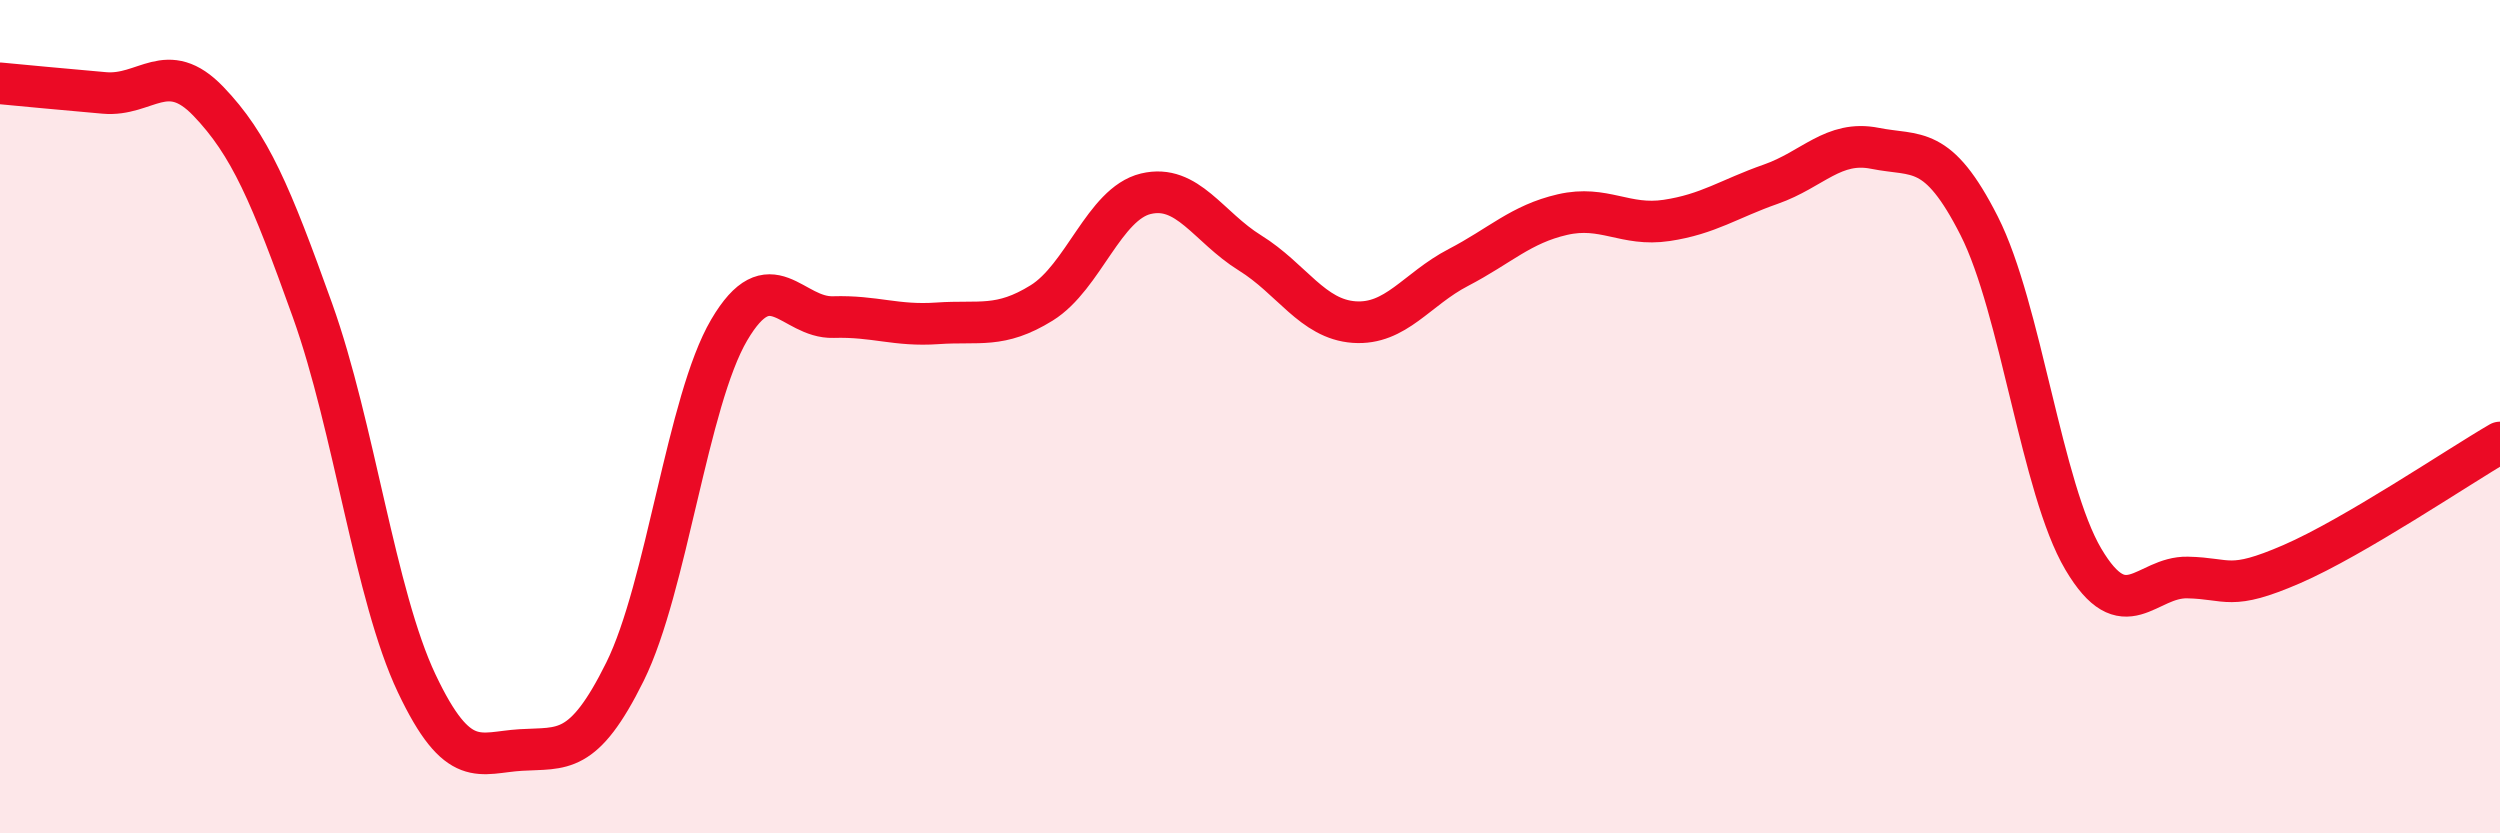 
    <svg width="60" height="20" viewBox="0 0 60 20" xmlns="http://www.w3.org/2000/svg">
      <path
        d="M 0,2 C 0.5,2.05 1.5,2.14 2.5,2.23 C 3.5,2.32 4,1.39 5,2.43 C 6,3.47 6.5,4.66 7.5,7.45 C 8.5,10.24 9,14.29 10,16.4 C 11,18.51 11.5,18.06 12.5,18 C 13.5,17.94 14,18.14 15,16.12 C 16,14.1 16.5,9.62 17.5,7.92 C 18.5,6.22 19,7.64 20,7.61 C 21,7.58 21.5,7.83 22.5,7.76 C 23.5,7.69 24,7.89 25,7.27 C 26,6.65 26.5,4.89 27.5,4.65 C 28.5,4.41 29,5.45 30,6.07 C 31,6.69 31.5,7.66 32.5,7.73 C 33.5,7.8 34,6.94 35,6.42 C 36,5.9 36.5,5.38 37.5,5.15 C 38.5,4.92 39,5.44 40,5.29 C 41,5.14 41.5,4.77 42.5,4.42 C 43.5,4.07 44,3.36 45,3.56 C 46,3.76 46.5,3.45 47.5,5.42 C 48.5,7.39 49,11.73 50,13.42 C 51,15.11 51.5,13.84 52.5,13.86 C 53.5,13.88 53.5,14.19 55,13.54 C 56.5,12.89 59,11.2 60,10.62L60 20L0 20Z"
        fill="#EB0A25"
        opacity="0.1"
        stroke-linecap="round"
        stroke-linejoin="round"
      />
      <path
        d="M 0,2 C 0.5,2.05 1.5,2.14 2.5,2.23 C 3.5,2.32 4,1.39 5,2.43 C 6,3.47 6.5,4.66 7.5,7.45 C 8.5,10.24 9,14.29 10,16.4 C 11,18.51 11.5,18.06 12.5,18 C 13.5,17.94 14,18.14 15,16.12 C 16,14.1 16.5,9.62 17.5,7.92 C 18.5,6.22 19,7.64 20,7.61 C 21,7.58 21.5,7.83 22.5,7.76 C 23.5,7.69 24,7.89 25,7.27 C 26,6.65 26.5,4.89 27.5,4.65 C 28.5,4.41 29,5.45 30,6.07 C 31,6.69 31.5,7.66 32.5,7.73 C 33.5,7.8 34,6.94 35,6.42 C 36,5.9 36.5,5.38 37.5,5.15 C 38.5,4.92 39,5.44 40,5.29 C 41,5.14 41.5,4.77 42.5,4.42 C 43.5,4.07 44,3.36 45,3.56 C 46,3.76 46.5,3.45 47.5,5.42 C 48.5,7.39 49,11.73 50,13.42 C 51,15.11 51.5,13.84 52.5,13.86 C 53.5,13.88 53.5,14.19 55,13.54 C 56.5,12.89 59,11.2 60,10.62"
        stroke="#EB0A25"
        stroke-width="1"
        fill="none"
        stroke-linecap="round"
        stroke-linejoin="round"
      />
    </svg>
  